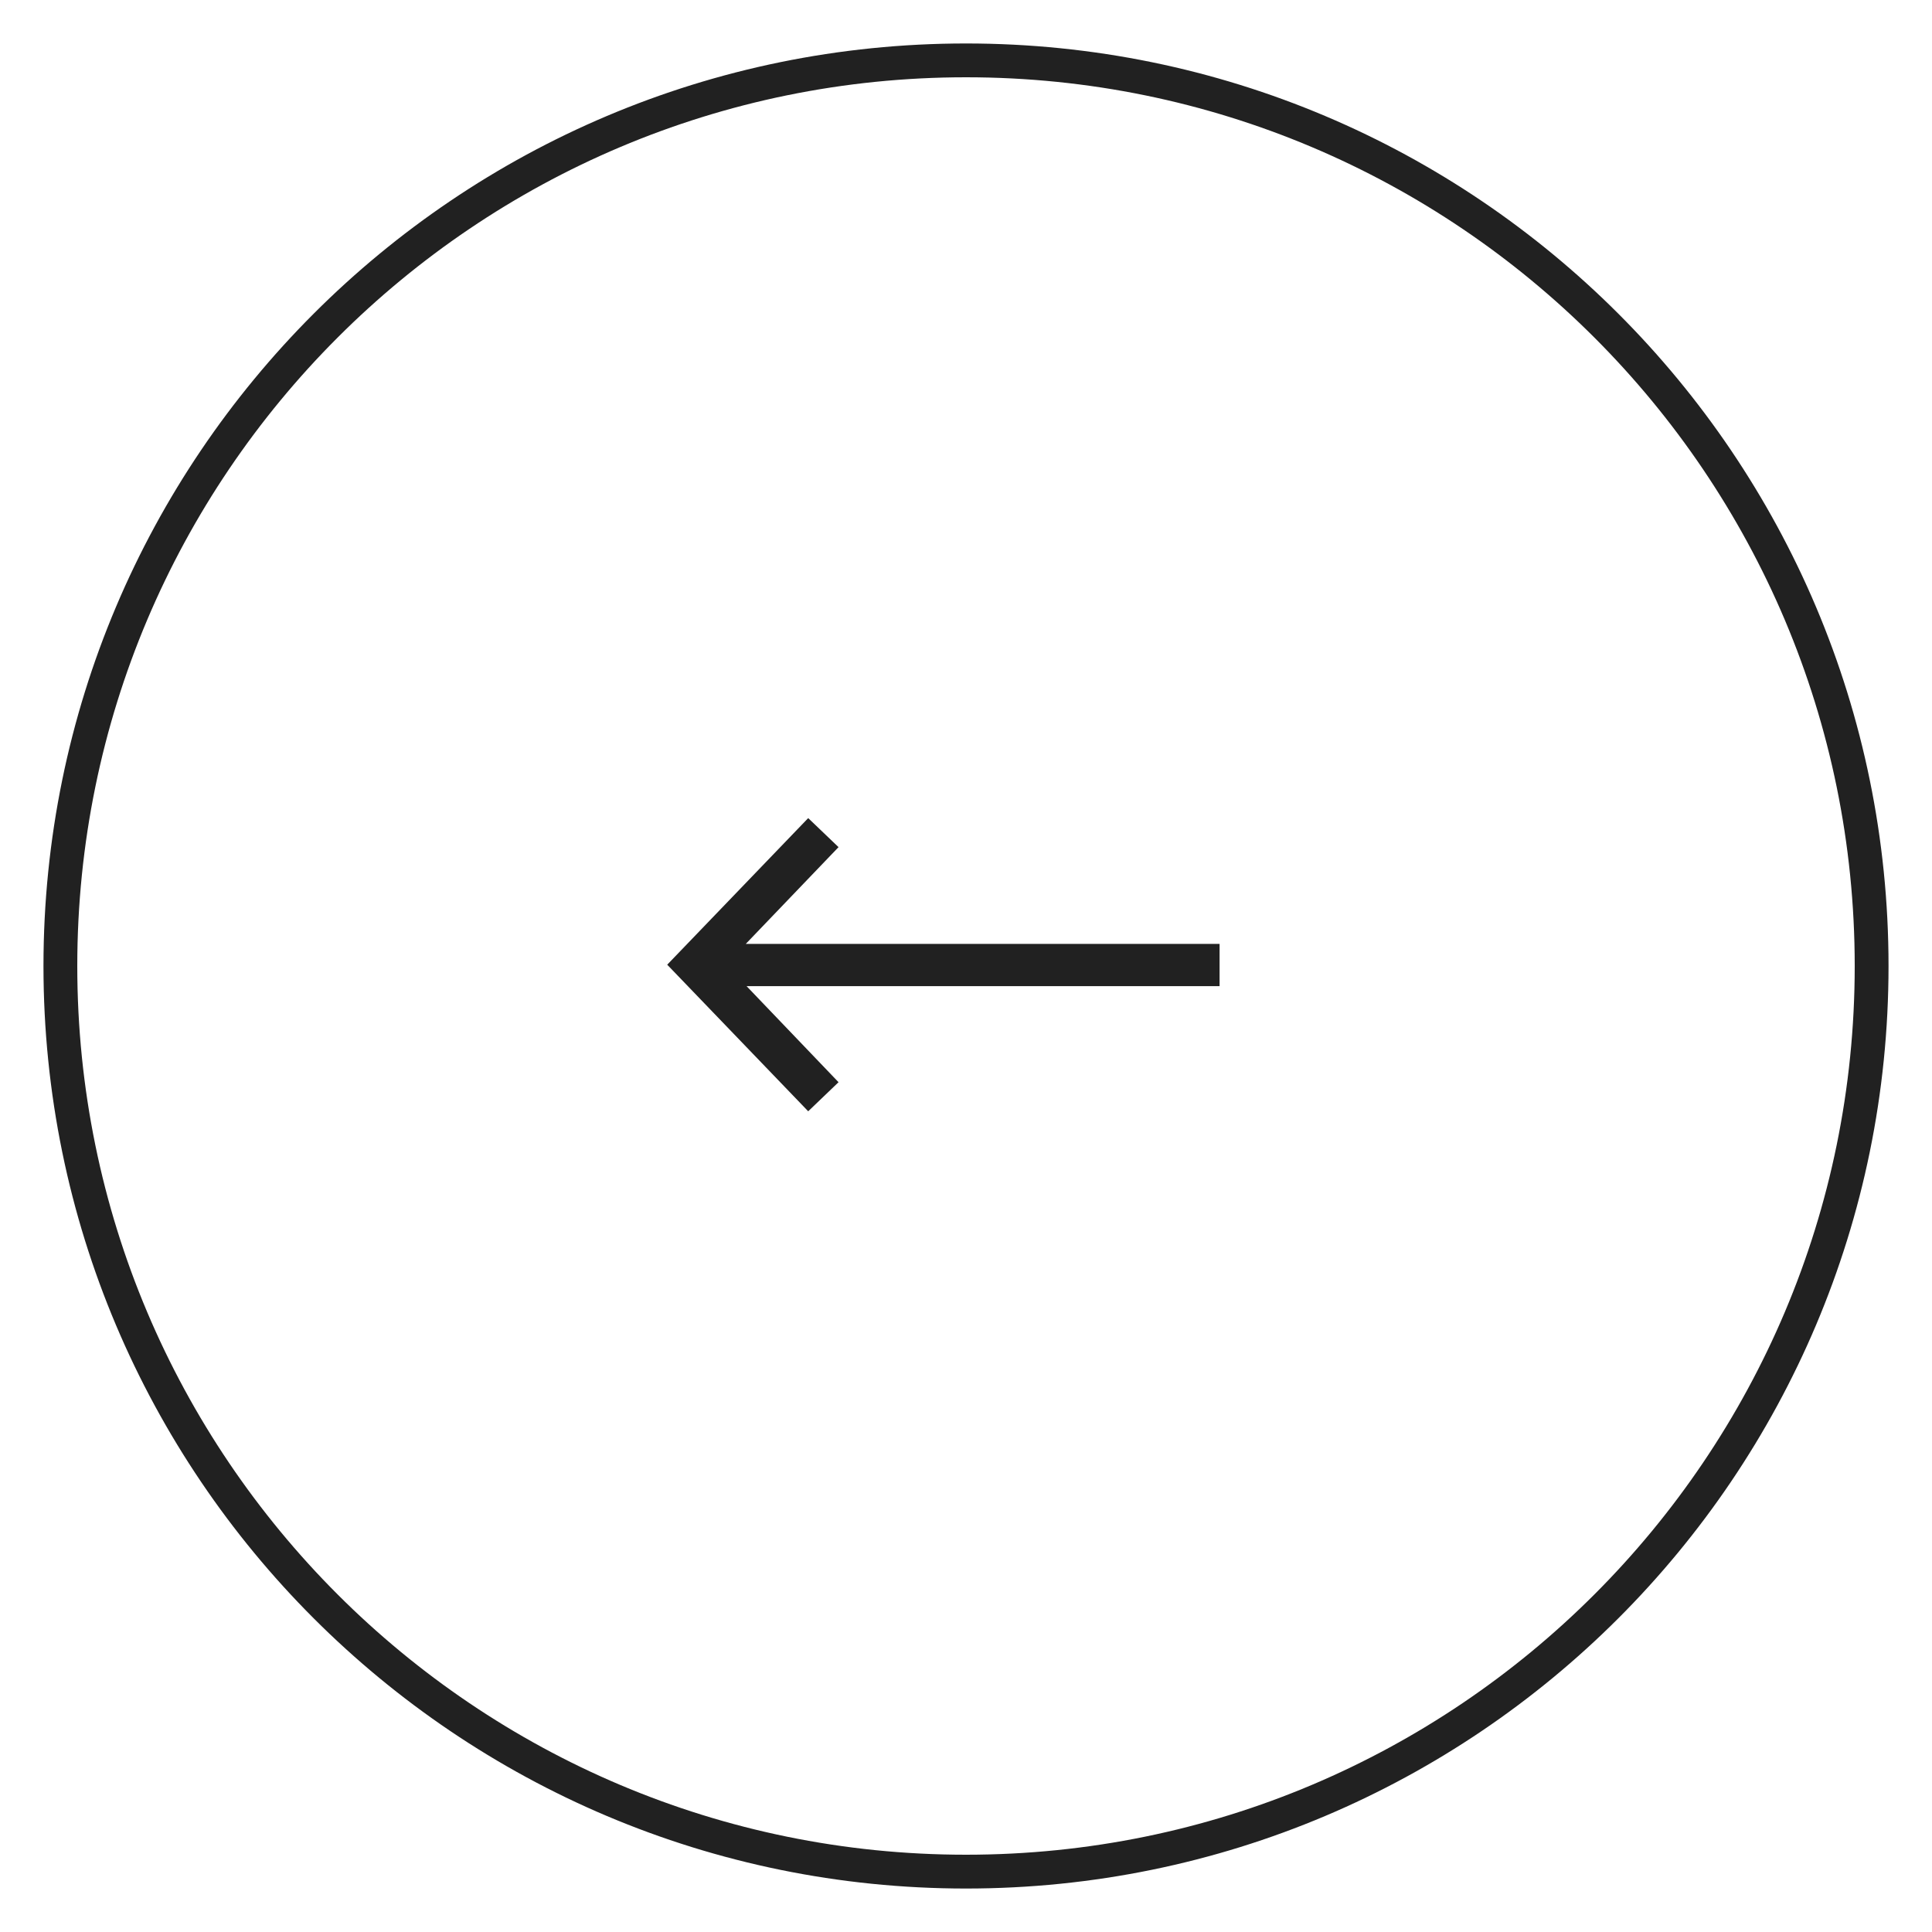 <?xml version="1.0" encoding="UTF-8"?> <svg xmlns="http://www.w3.org/2000/svg" width="40" height="40" viewBox="0 0 40 40" fill="none"><g clip-path="url(#clip0_11_137)"><path d="M1.25 20C1.25 30.355 9.645 38.75 20 38.75C30.355 38.75 38.75 30.355 38.75 20C38.75 9.645 30.355 1.25 20 1.25C9.645 1.25 1.25 9.645 1.25 20Z" stroke="#212121" stroke-width="0.7"></path><path d="M13.814 19.973L16.733 16.938L17.361 17.539L15.441 19.542H25.25V20.417H15.457L17.361 22.406L16.733 23.008L13.814 19.973Z" fill="#212121"></path></g><defs><clipPath id="clip0_11_137"><rect width="40" height="40" fill="white" transform="matrix(-1 0 0 -1 40 40)"></rect></clipPath></defs></svg> 